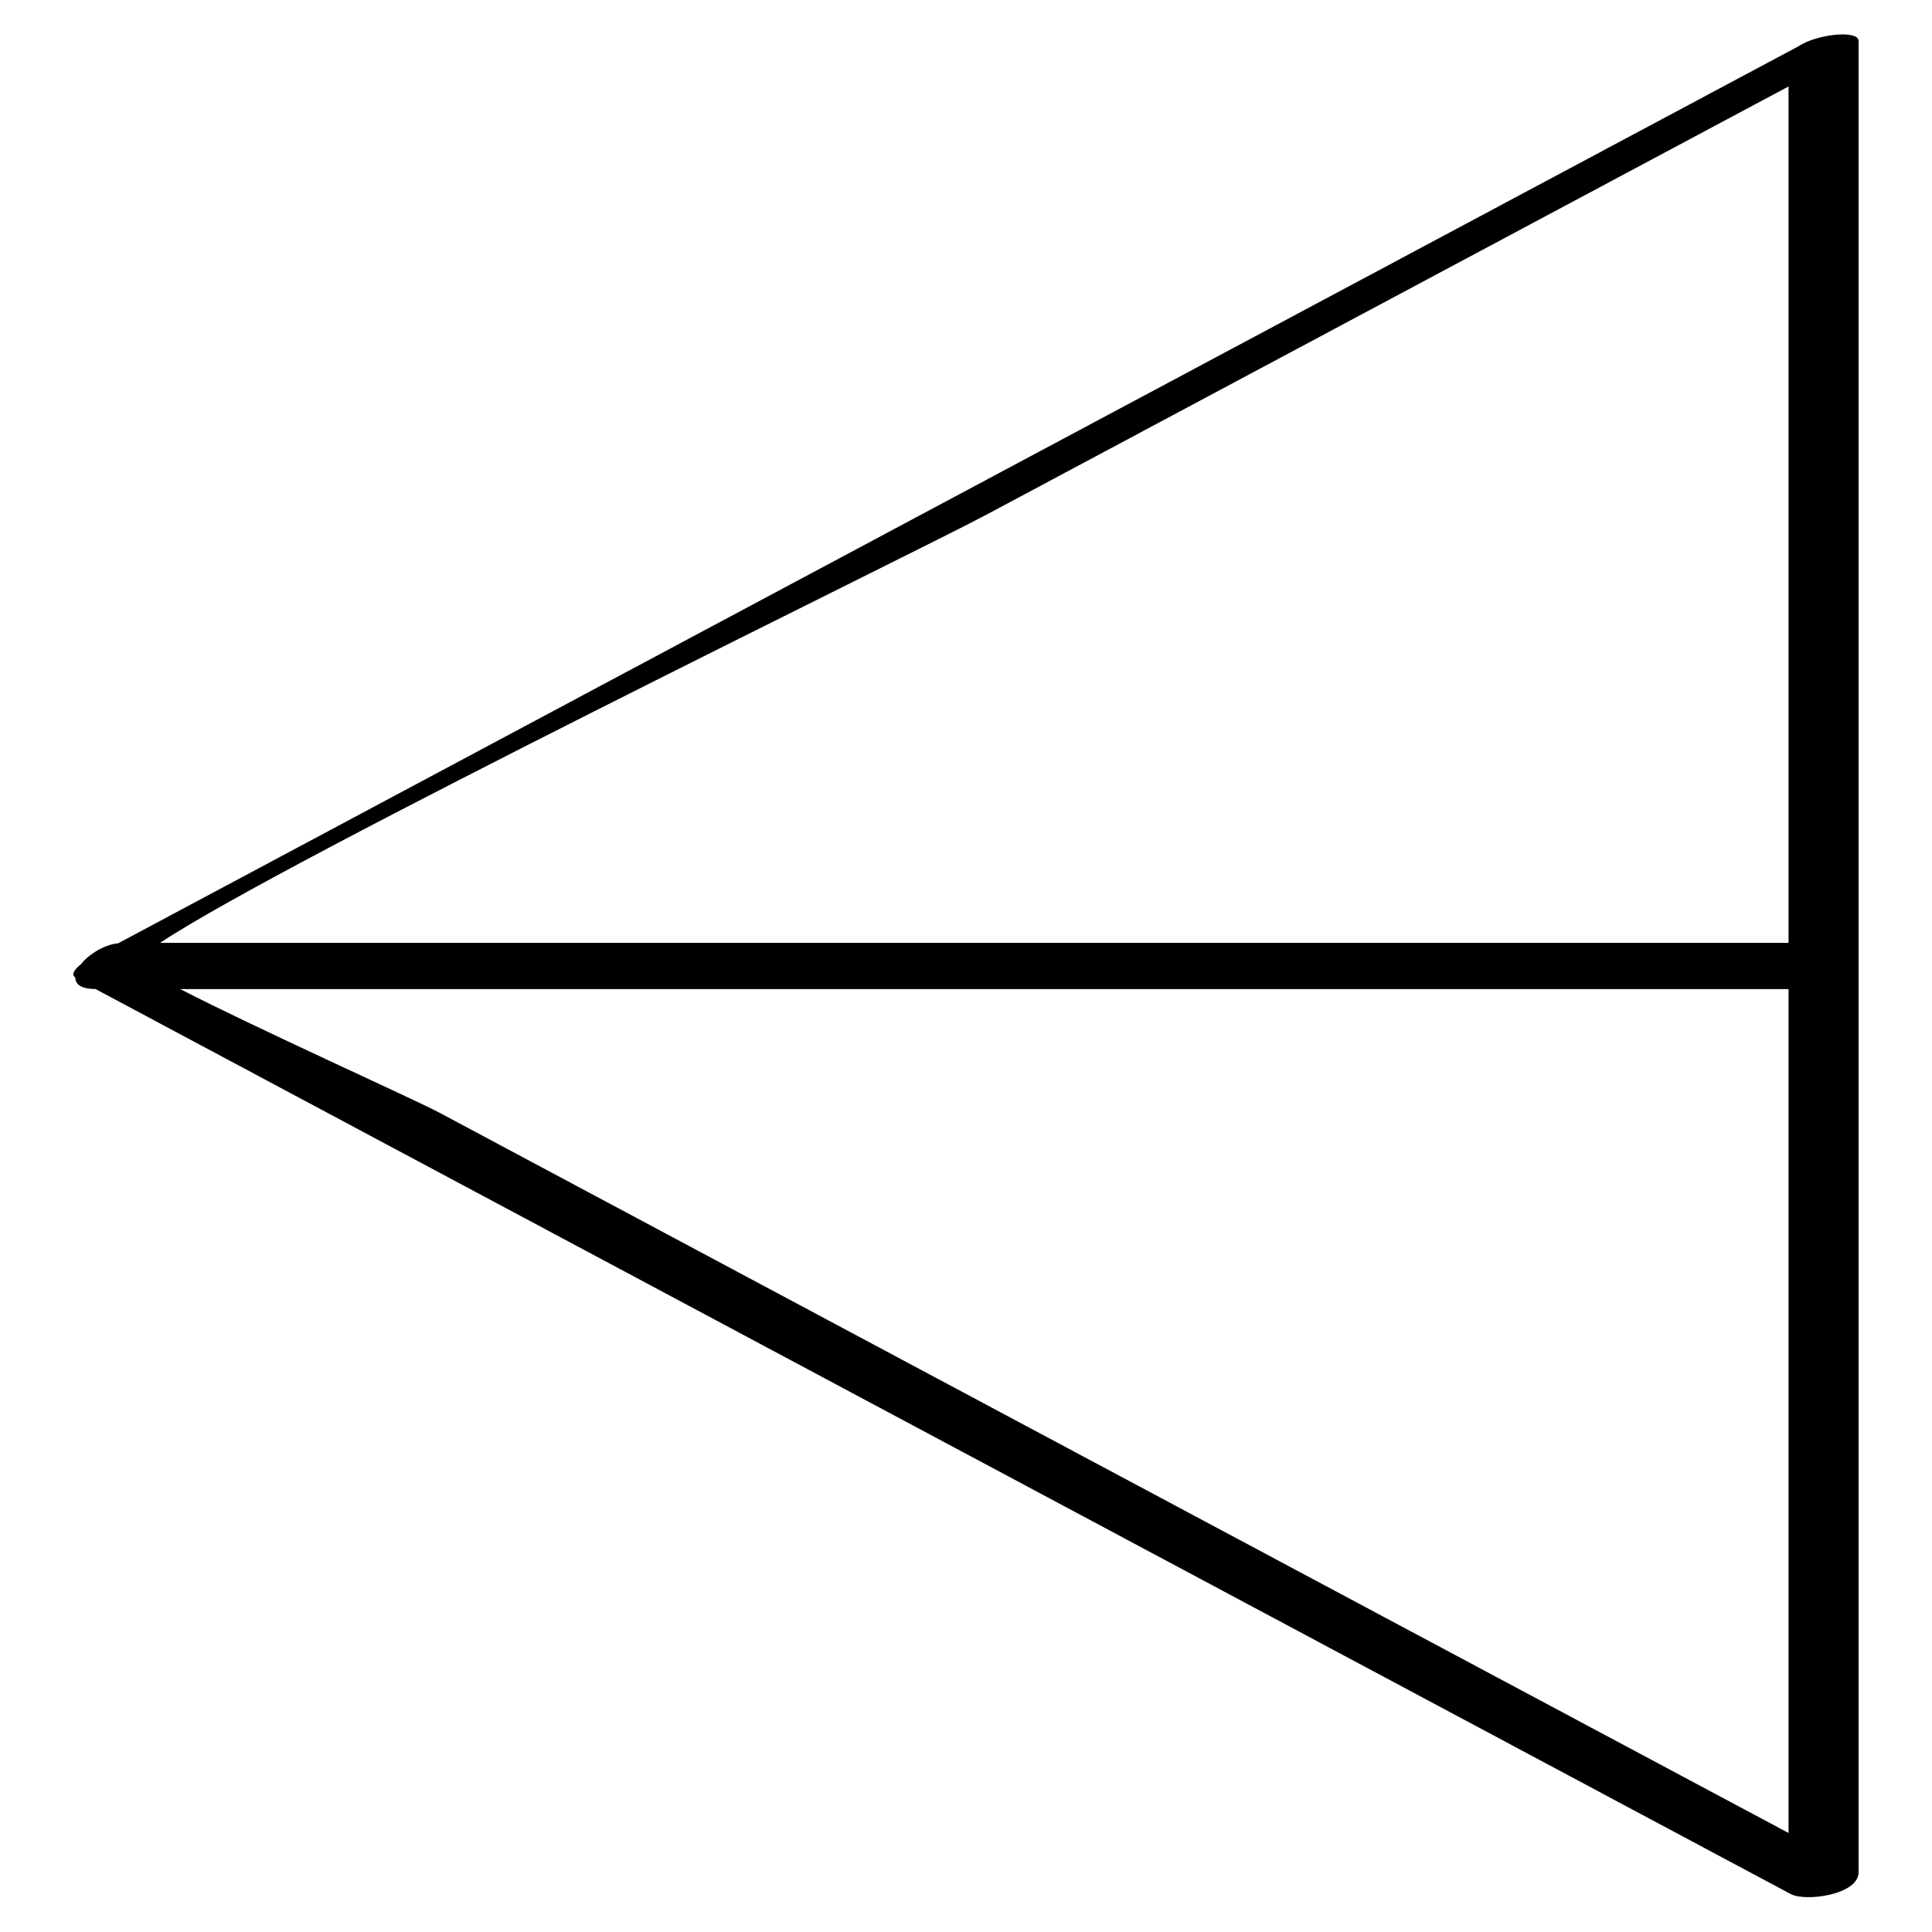 <?xml version="1.0" ?><svg enable-background="new 0 0 32 32" version="1.1" viewBox="0 0 32 32" xml:space="preserve" xmlns="http://www.w3.org/2000/svg" xmlns:xlink="http://www.w3.org/1999/xlink"><g id="Outline_copy_2"><path d="M1.581,16.381c9.36,4.997,18.72,9.994,28.08,14.991c0.243,0.13,1.123,0.013,1.123-0.362c0-10.111,0-20.221,0-30.332   c0-0.185-0.688-0.118-1.002,0.092c-9.275,4.951-18.55,9.903-27.825,14.854c-0.231,0.022-0.486,0.181-0.622,0.352   c-0.087,0.069-0.165,0.158-0.088,0.215C1.248,16.299,1.335,16.38,1.581,16.381z M7.277,18.429c-0.402-0.215-3.01-1.387-4.293-2.047   c8.88,0,17.76,0,26.64,0c0,4.659,0,9.319,0,13.978c-4.215-2.25-8.431-4.501-12.646-6.751C13.745,21.882,10.511,20.155,7.277,18.429   z M29.624,1.432c0,4.728,0,9.457,0,14.185c-8.991,0-17.982,0-26.973,0c2.105-1.4,12.491-6.454,13.691-7.094   C20.769,6.159,25.197,3.796,29.624,1.432z"/></g></svg>